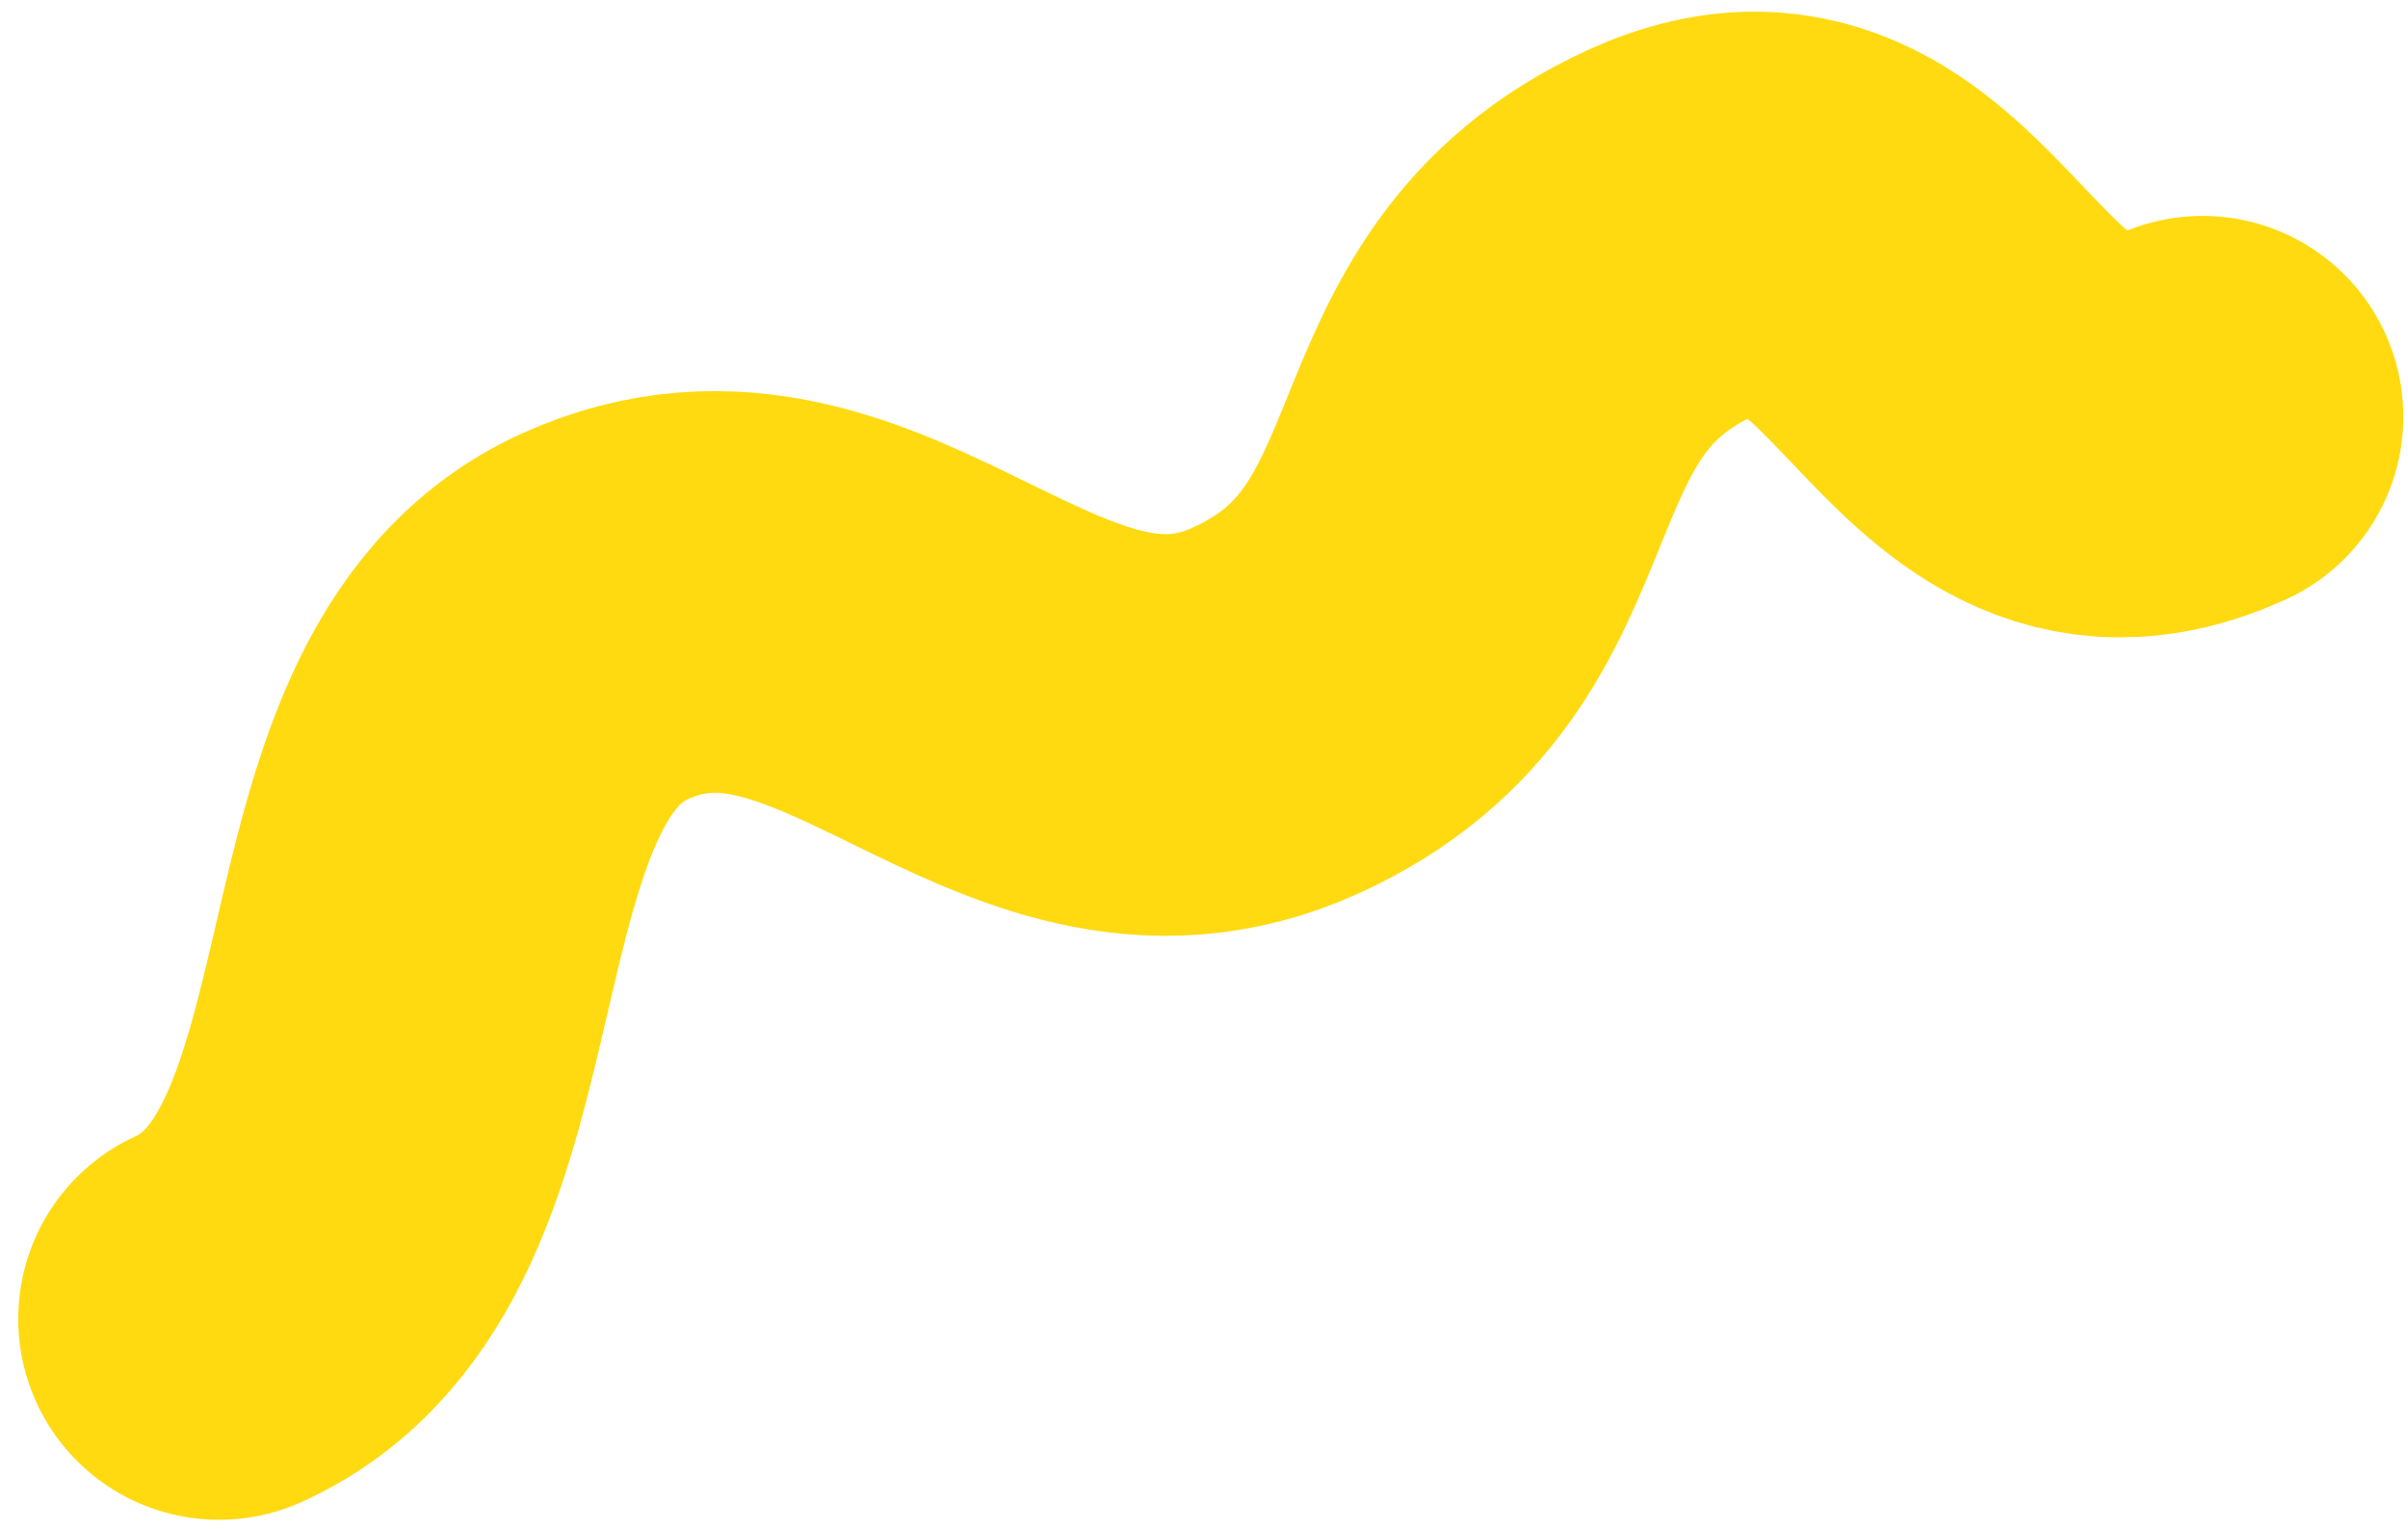 <svg width="63" height="40" viewBox="0 0 63 40" fill="none" xmlns="http://www.w3.org/2000/svg">
<path d="M5.73 34.498C12.231 31.549 9.327 19.078 15.817 16.125C22.306 13.172 26.889 21.532 33.374 18.585C39.859 15.637 37.261 9.024 43.746 6.077C50.23 3.129 51.139 13.847 57.624 10.9" stroke="#FFDA10" stroke-width="10.506" stroke-miterlimit="10" stroke-linecap="round"/>
</svg>
